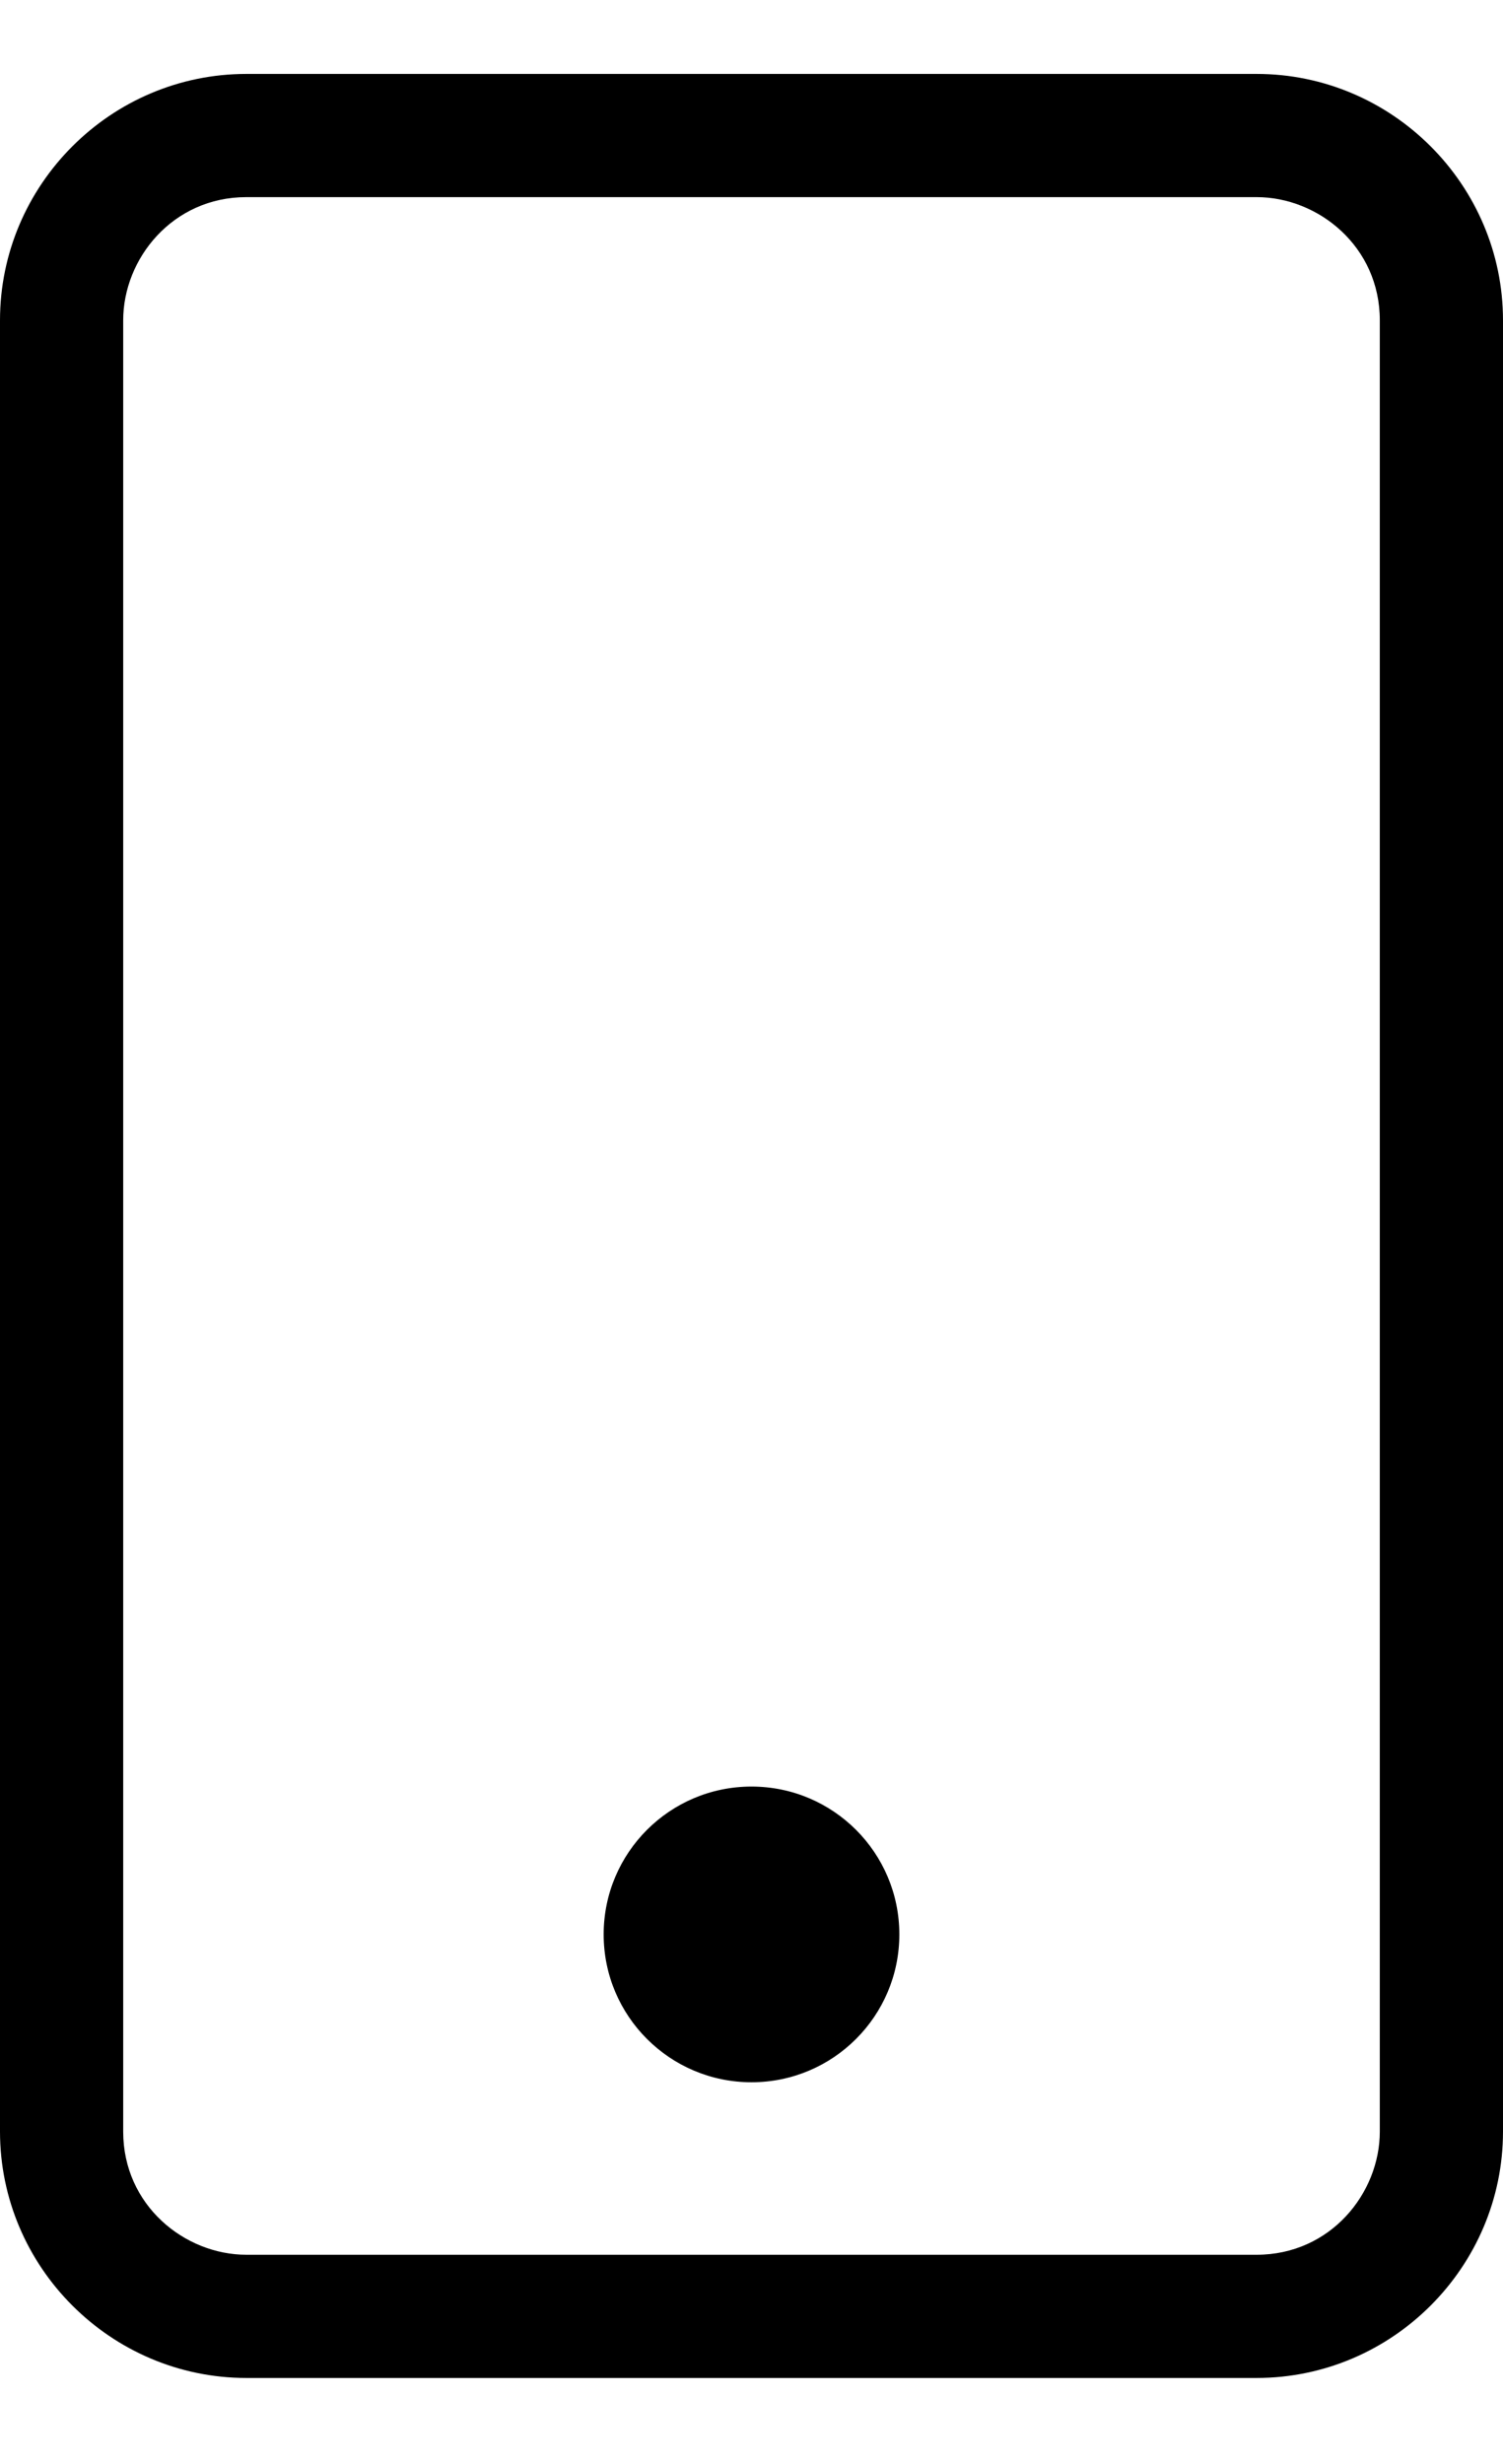 <?xml version="1.0" encoding="utf-8"?>
<!-- Generator: Adobe Illustrator 23.0.3, SVG Export Plug-In . SVG Version: 6.00 Build 0)  -->
<svg version="1.1" id="velo_x5F_home_xA0_Изображение"
	 xmlns="http://www.w3.org/2000/svg" xmlns:xlink="http://www.w3.org/1999/xlink" x="0px" y="0px" viewBox="0 0 12.2 20"
	 style="enable-background:new 0 0 12.2 20;" xml:space="preserve">
<g>
	<path d="M10.2,19.3H2c-1.1,0-2-0.9-2-2V2.6c0-1.1,0.9-2,2-2h8.2c1.1,0,2,0.9,2,2v14.7C12.2,18.4,11.3,19.3,10.2,19.3z M2,1.6
		c-0.6,0-1,0.5-1,1v14.7c0,0.6,0.5,1,1,1h8.2c0.6,0,1-0.5,1-1V2.6c0-0.6-0.5-1-1-1H2z"/>
</g>
<g>
	<circle cx="6.1" cy="15.7" r="1.2"/>
</g>
</svg>
